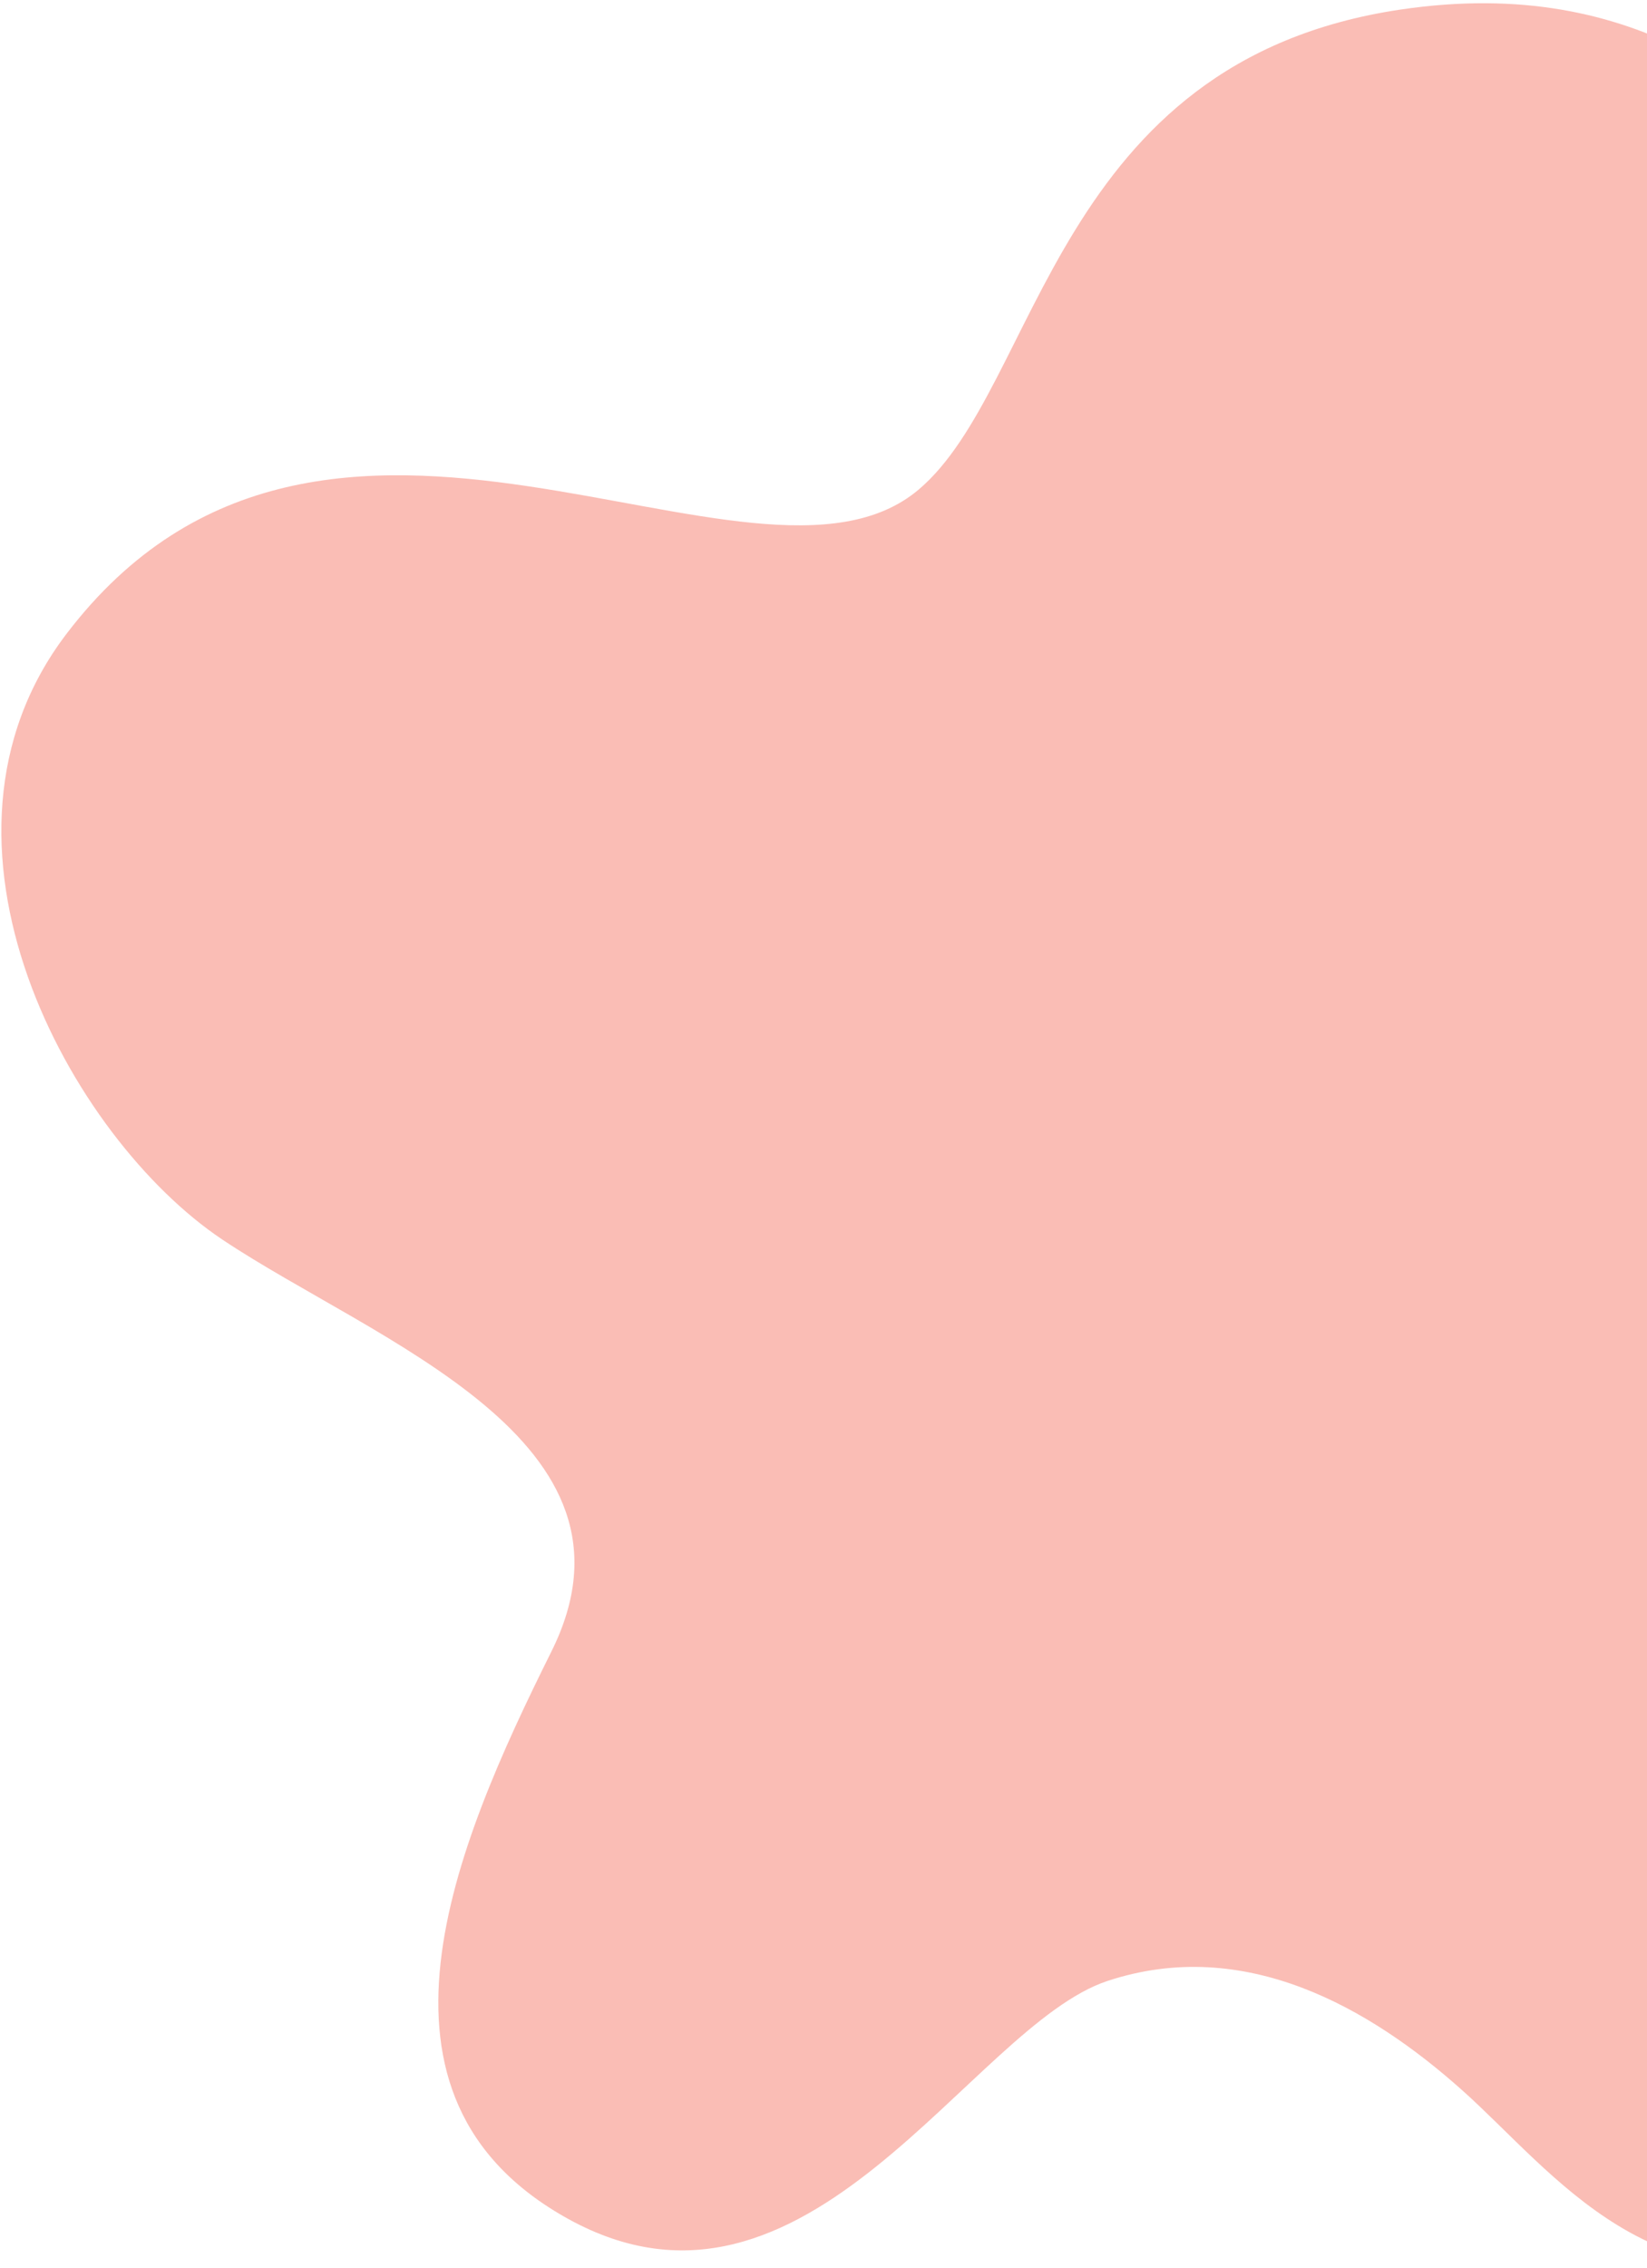<svg width="298" height="410" viewBox="0 0 298 410" fill="none" xmlns="http://www.w3.org/2000/svg">
<path d="M12.012 114.625C-16.64 152.244 12.631 205.696 40.263 224.133C67.894 242.57 118.833 260.324 99.764 298.601C82.155 333.943 62.932 379.075 102.734 401.135C146.094 425.165 175.549 366.341 200.403 358.144C225.256 349.947 247.858 363.007 264.547 377.898C281.238 392.791 299.33 418.806 336.001 406.413C375.803 392.964 363.934 339.364 396.842 312.964C417.228 296.609 461.306 323.16 481.691 293.687C510.329 252.274 454.589 219.902 456.188 192.019C458.335 154.613 548.074 138.678 526.502 74.58C511.037 28.633 462.565 17.102 407.759 51.382C346.383 89.773 340.257 -11.115 253.449 1.722C190.625 11.011 188.17 69.96 166.218 88.514C136.493 113.638 58.89 53.076 12.012 114.625Z" fill="#FABDB5"/>
</svg>
